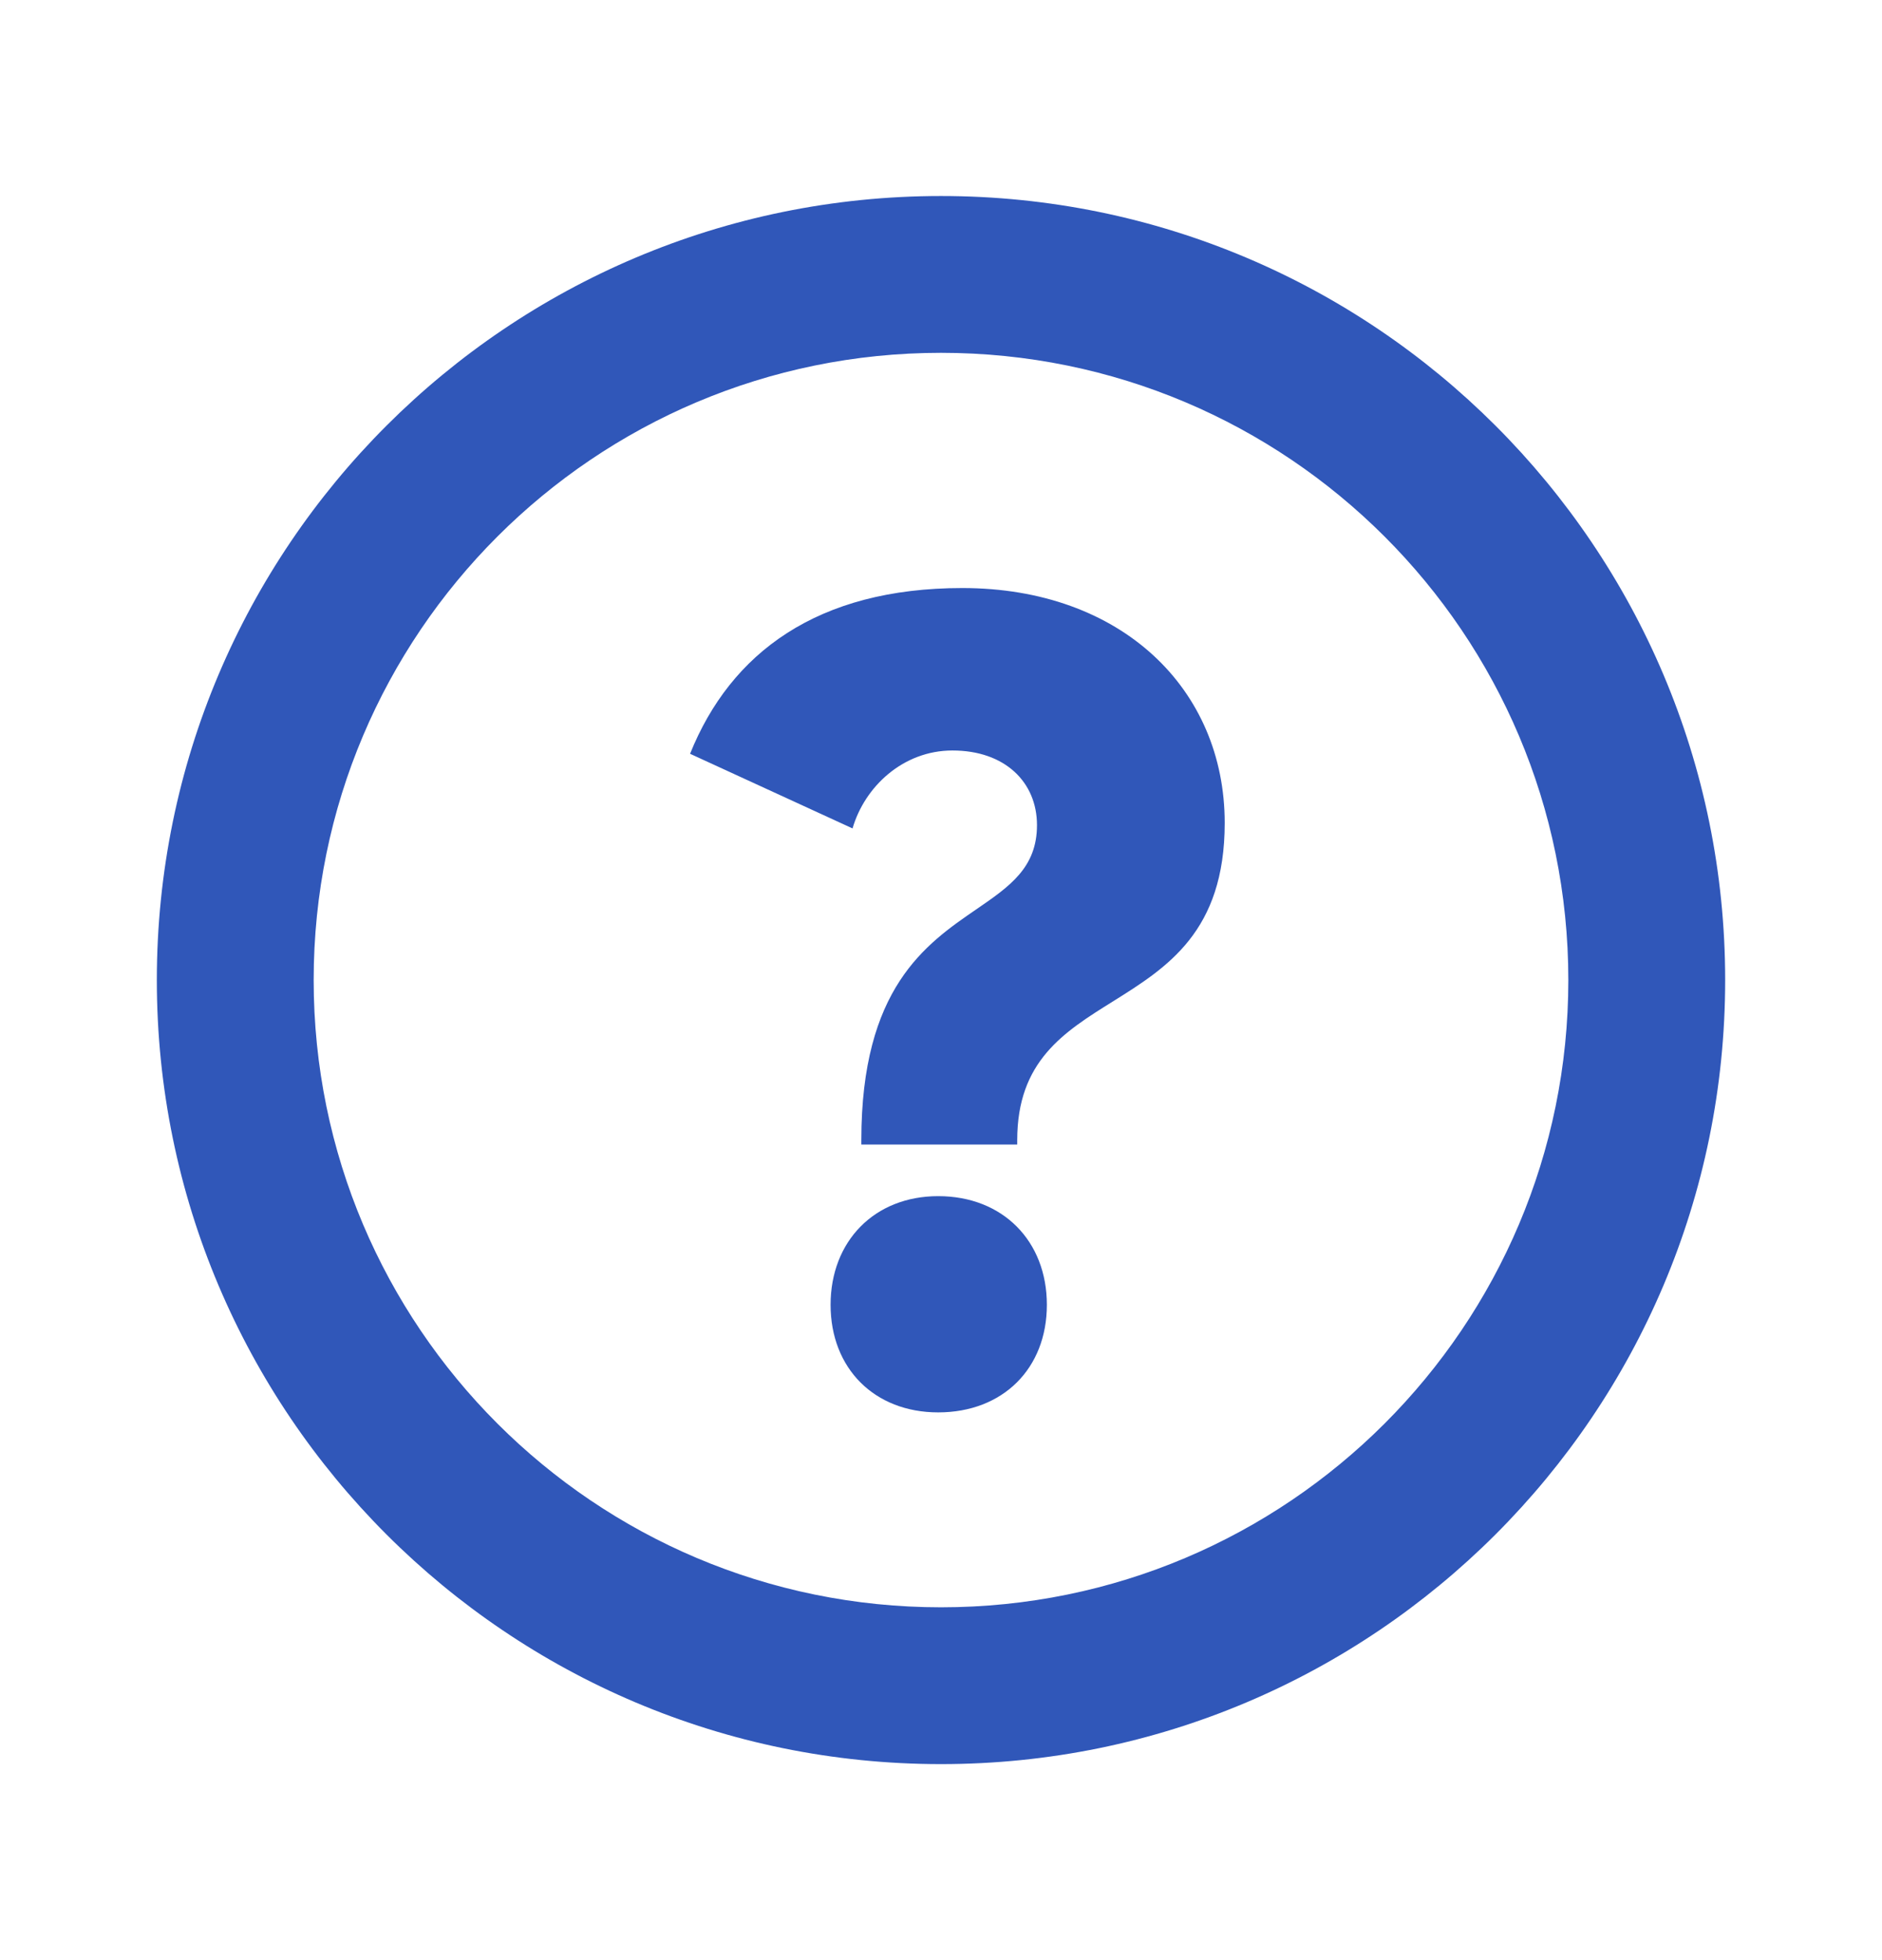 <svg width="24" height="25" viewBox="0 0 24 25" fill="none" xmlns="http://www.w3.org/2000/svg">
<path fill-rule="evenodd" clip-rule="evenodd" d="M20 12.5C20 16.918 16.418 20.5 12 20.5C7.582 20.5 4 16.918 4 12.5C4 8.082 7.582 4.5 12 4.5C16.418 4.5 20 8.082 20 12.5ZM12 22.5C17.523 22.5 22 18.023 22 12.5C22 6.977 17.523 2.5 12 2.5C6.477 2.5 2 6.977 2 12.5C2 18.023 6.477 22.5 12 22.5ZM12.972 14.598H10.984V14.542C10.984 12.604 11.803 12.042 12.45 11.598C12.874 11.307 13.224 11.067 13.224 10.524C13.224 9.978 12.818 9.572 12.146 9.572C11.516 9.572 11.026 10.034 10.872 10.566L8.8 9.614C9.318 8.326 10.424 7.5 12.272 7.5C14.302 7.5 15.618 8.788 15.618 10.496C15.618 11.882 14.884 12.34 14.19 12.774C13.565 13.164 12.972 13.534 12.972 14.542V14.598ZM13.35 16.642C13.35 17.454 12.79 18.014 11.964 18.014C11.152 18.014 10.592 17.454 10.592 16.642C10.592 15.83 11.152 15.256 11.964 15.256C12.79 15.256 13.35 15.83 13.35 16.642Z" fill="#3057B9"/>
</svg>
